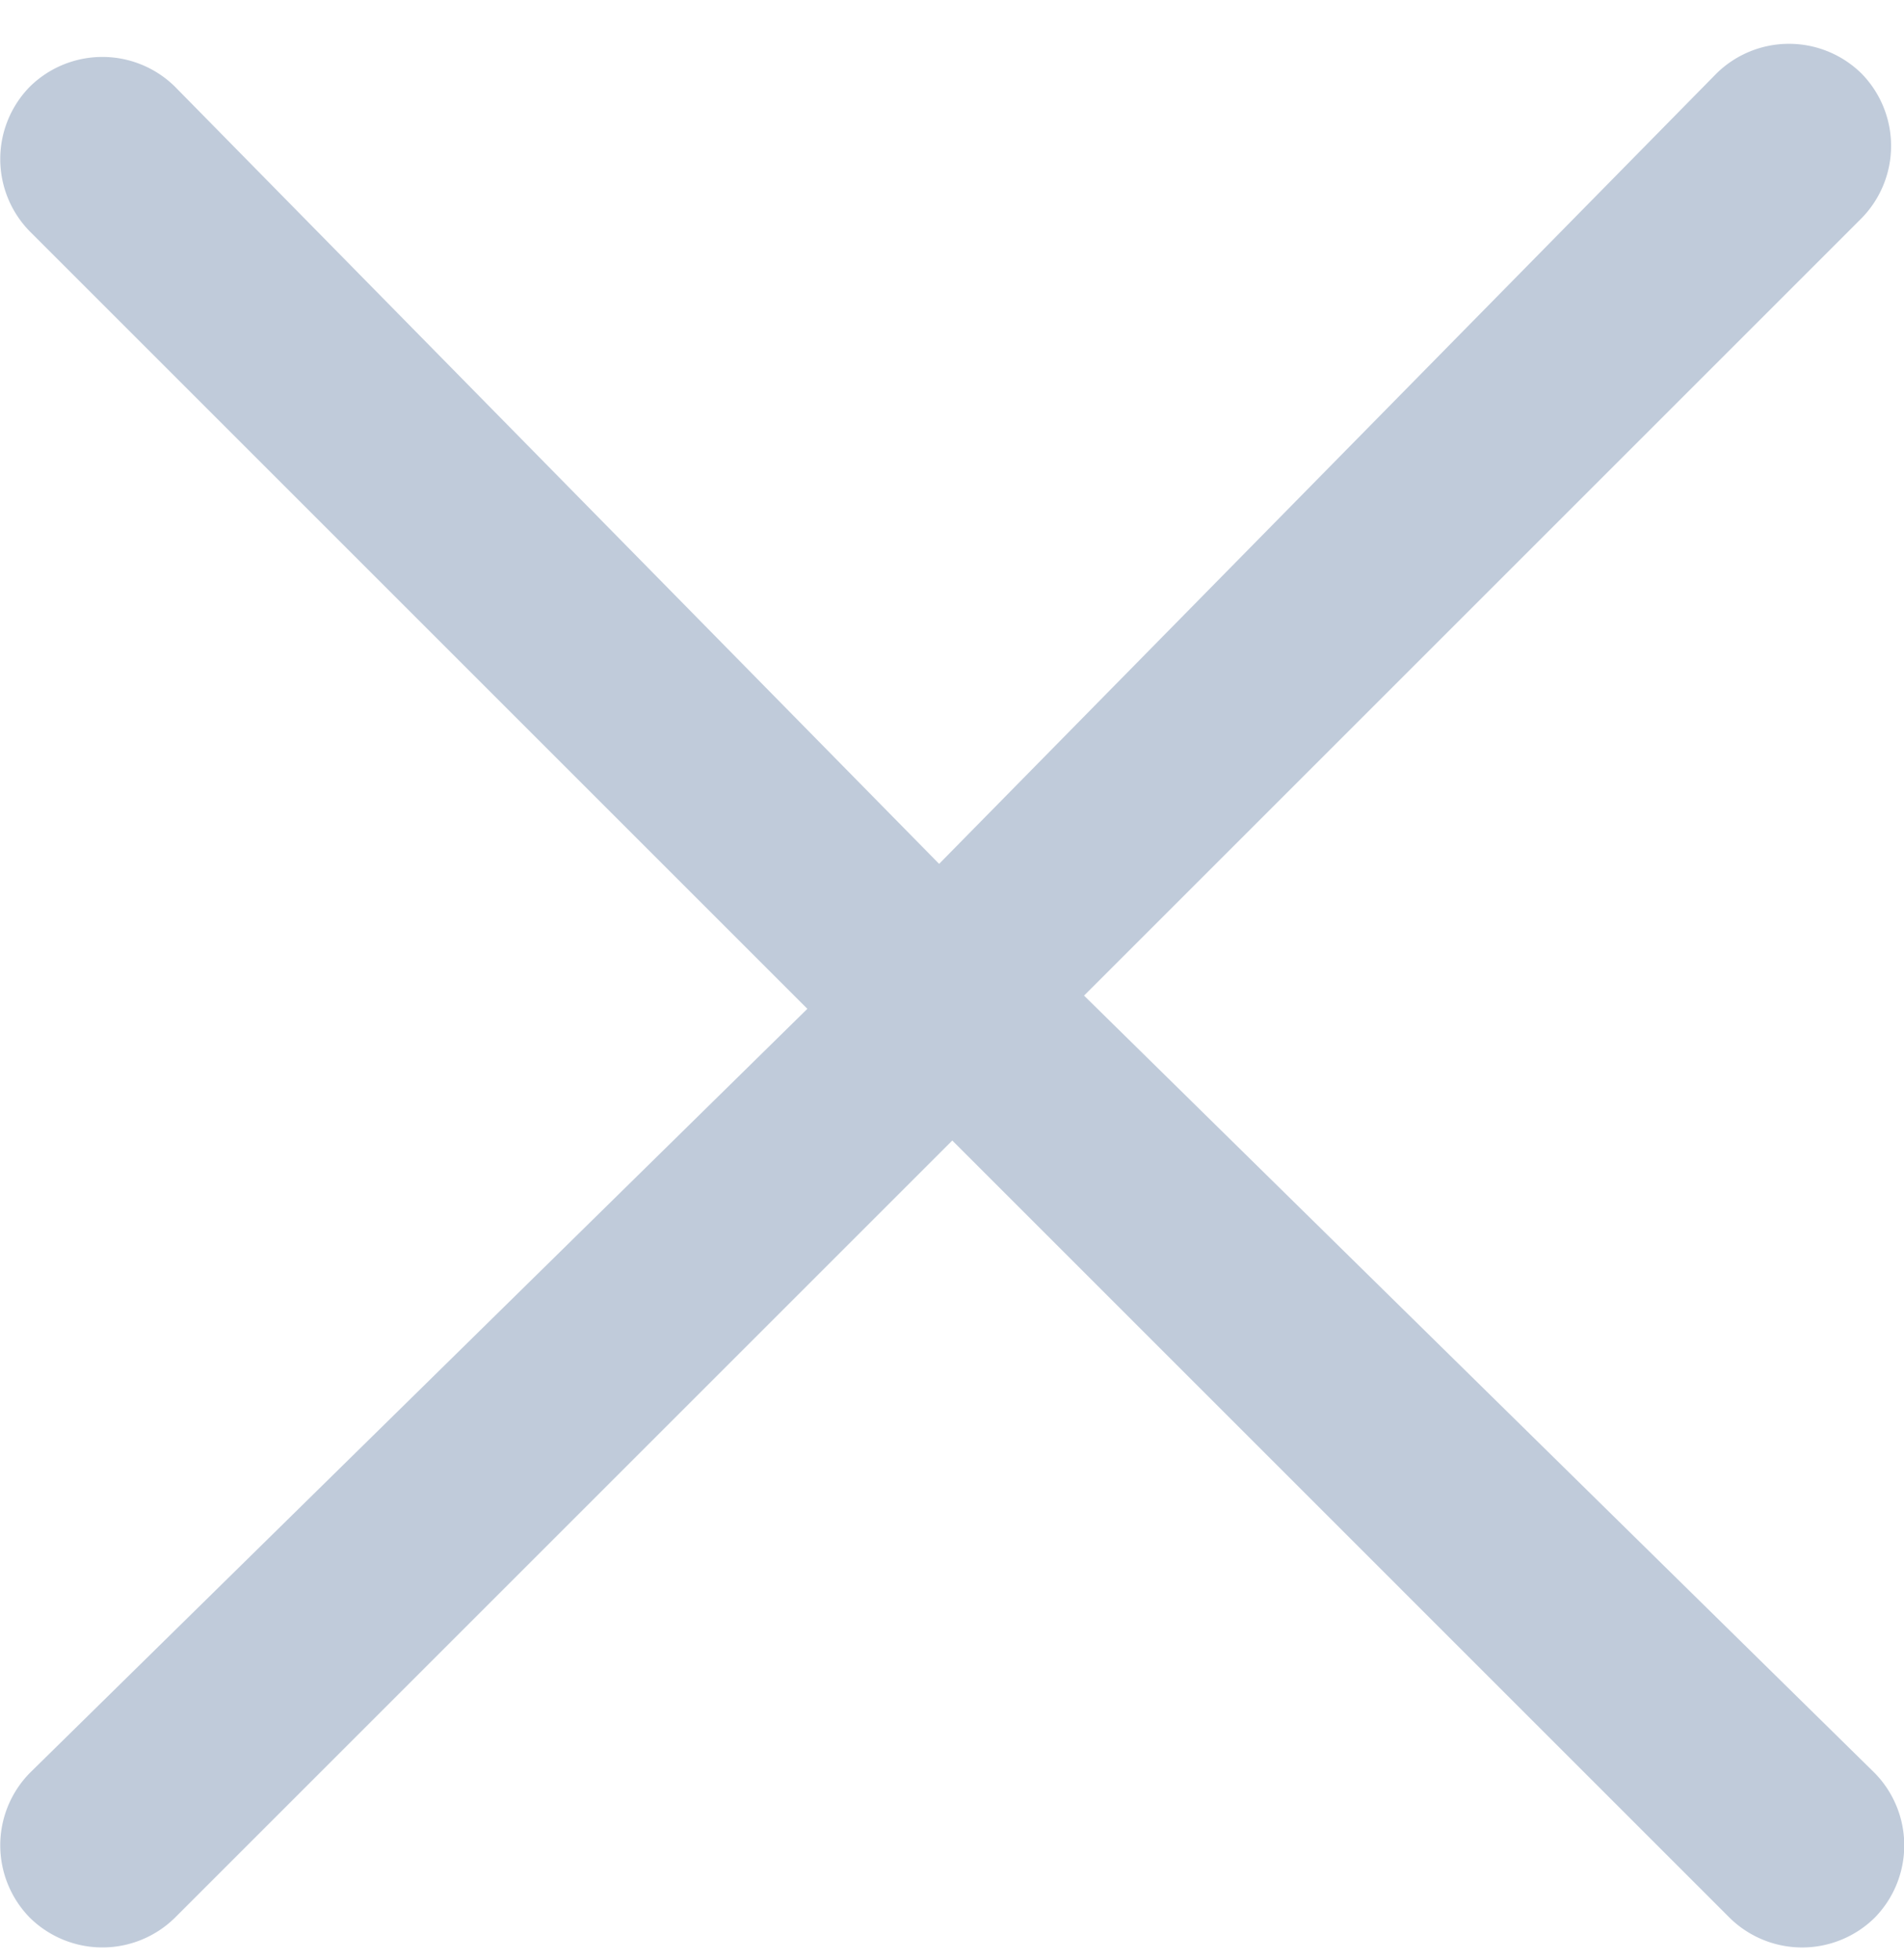 <svg xmlns="http://www.w3.org/2000/svg" style="fill: #c0cbda" viewBox="0 0 34 35" class="x-icon"><path d="M19.358 17.782 33.24 3.9a1.846 1.846 0 0 0 0-2.588 1.846 1.846 0 0 0-2.588 0L16.77 15.429 3.123 1.547a1.846 1.846 0 0 0-2.589 0 1.846 1.846 0 0 0 0 2.588l13.883 13.883L.534 31.664a1.846 1.846 0 0 0 0 2.588 1.846 1.846 0 0 0 2.589 0L17.005 20.37l13.882 13.883a1.846 1.846 0 0 0 2.588 0 1.846 1.846 0 0 0 0-2.588z"/></svg>